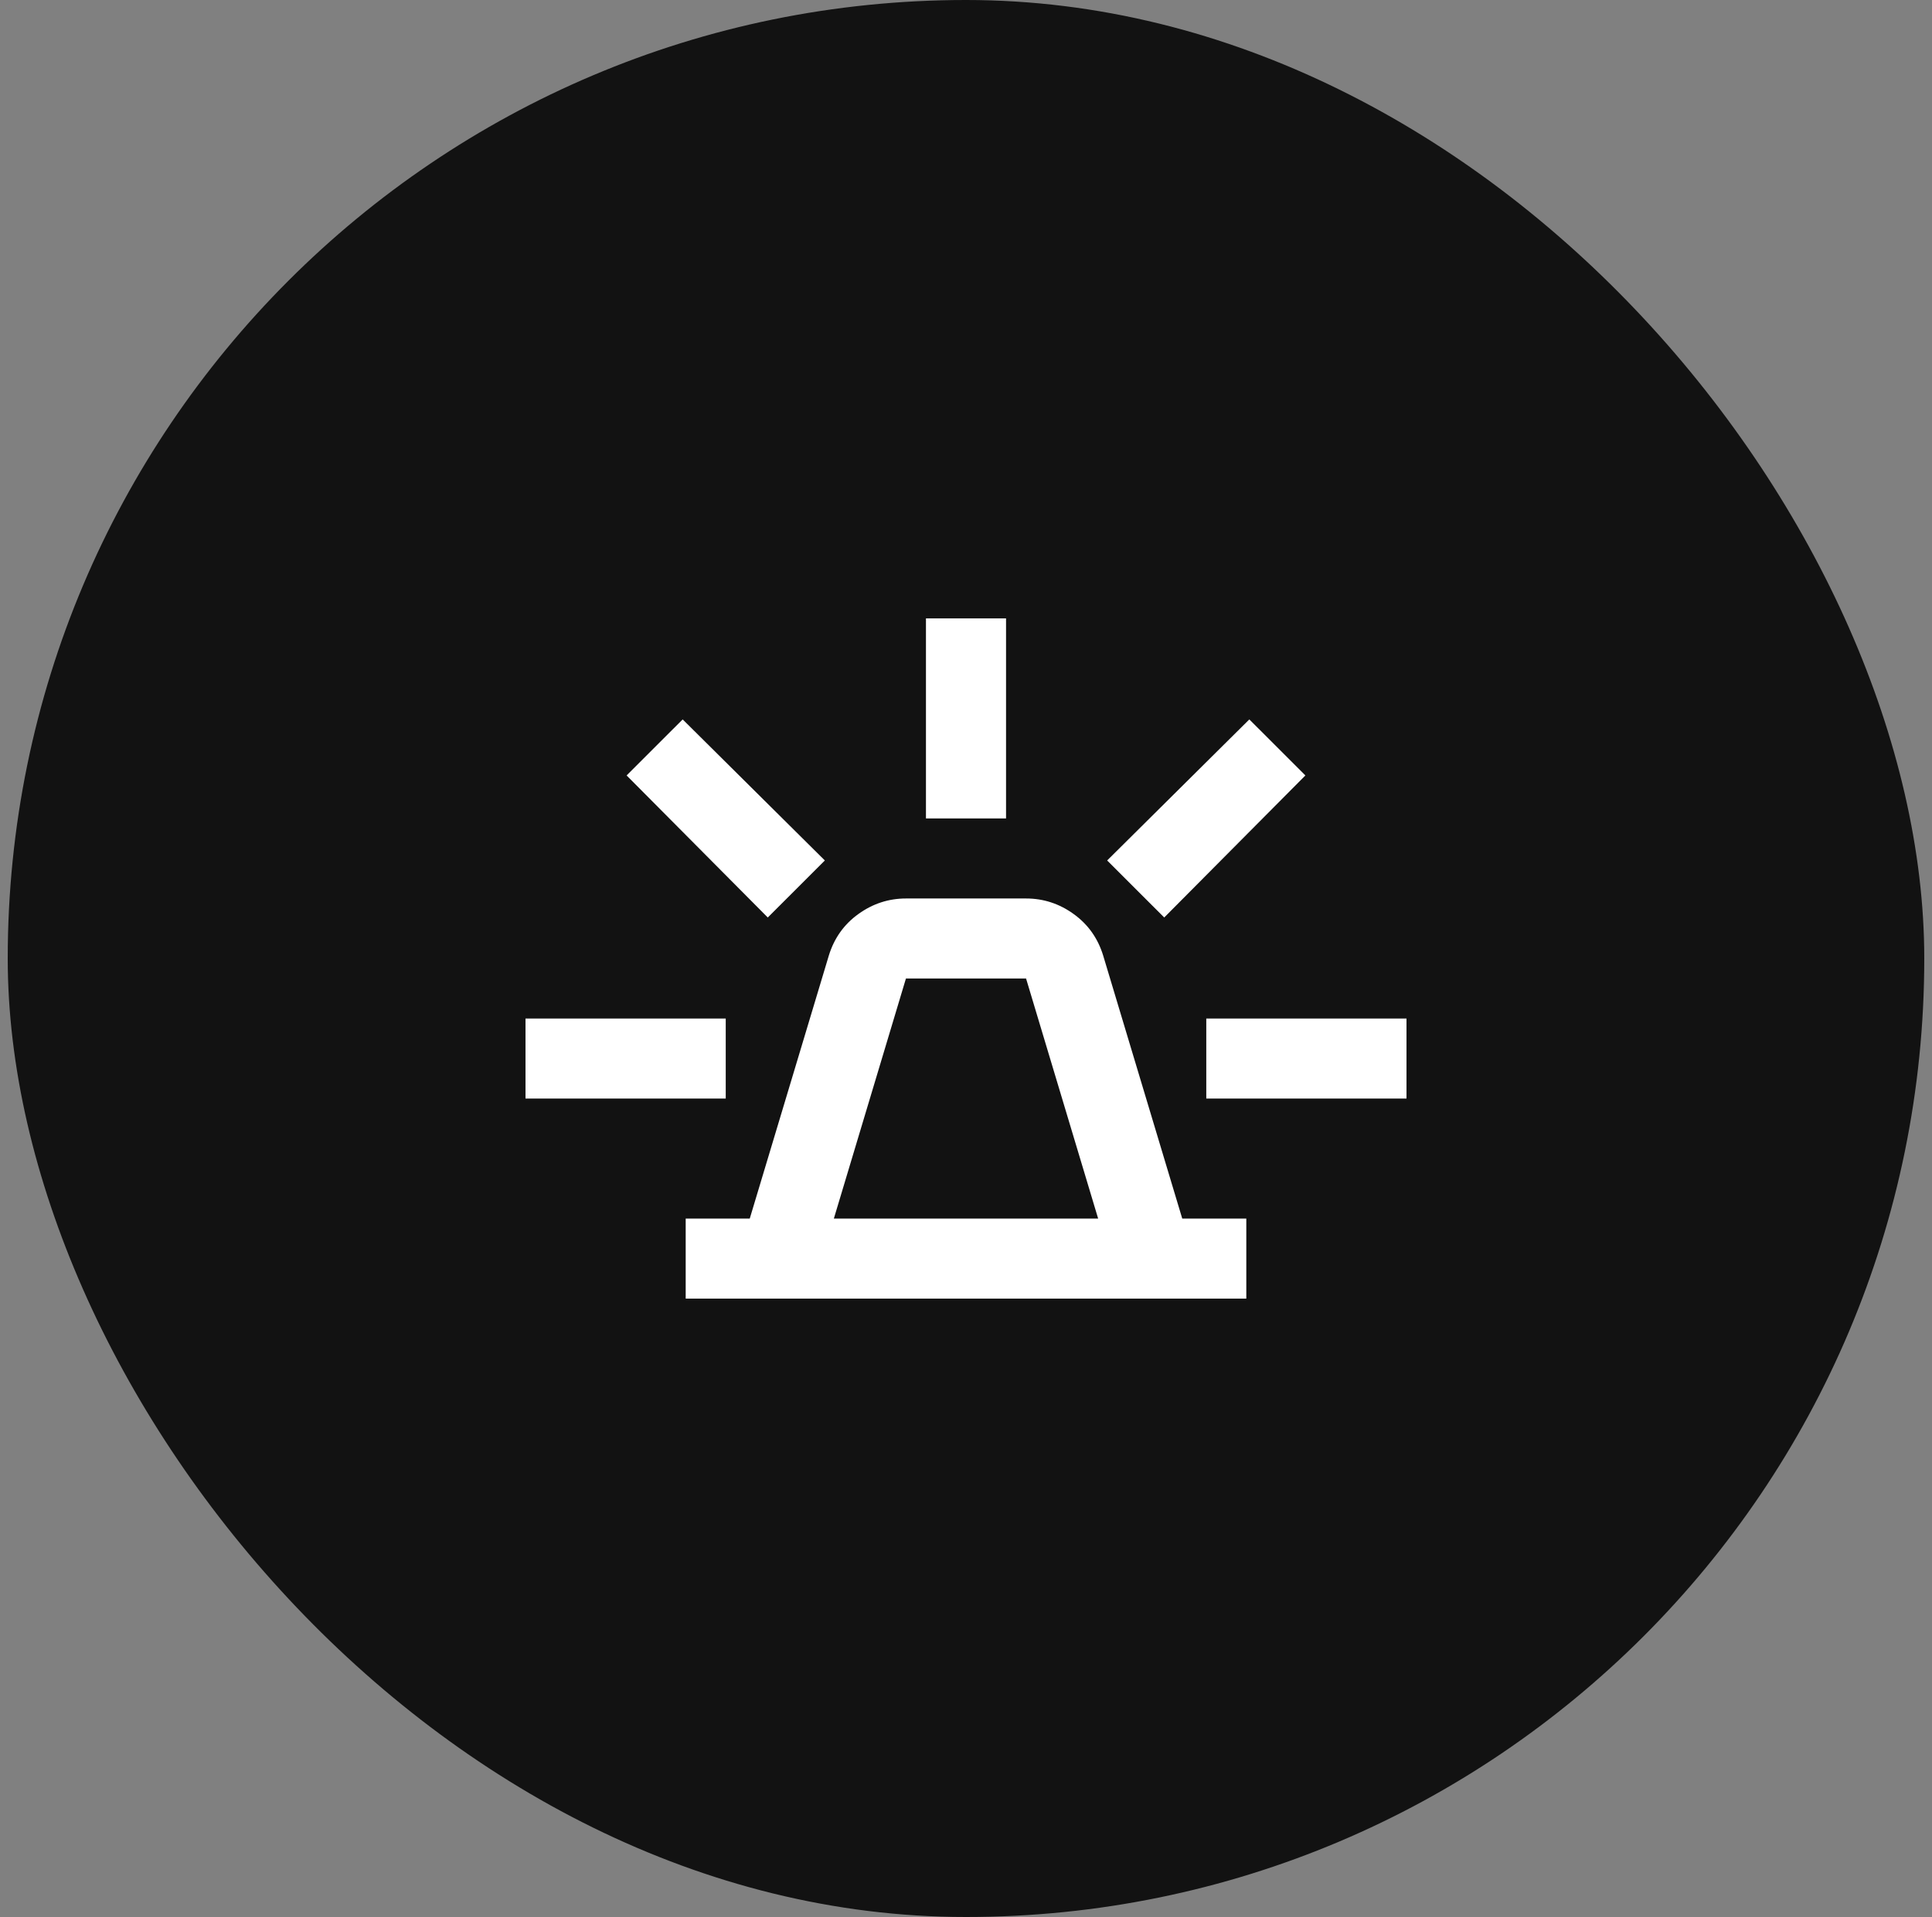 <svg width="125" height="124" viewBox="0 0 125 124" fill="none" xmlns="http://www.w3.org/2000/svg">
<rect x="0" y="0" width="125" height="124" fill="#808080" stroke="none"/>
<rect x="0.5" width="124" height="124" rx="62" fill="#121212"/>
<path d="M44.364 84V78.823H48.509L53.626 61.806C53.972 60.684 54.609 59.79 55.538 59.122C56.468 58.454 57.493 58.119 58.614 58.118H66.386C67.509 58.118 68.535 58.452 69.464 59.122C70.394 59.791 71.03 60.686 71.374 61.806L76.491 78.823H80.636V84H44.364ZM53.95 78.823H71.05L66.386 63.294H58.614L53.95 78.823ZM59.909 52.941V40H65.091V52.941H59.909ZM75.325 59.347L71.633 55.659L80.831 46.535L84.458 50.159L75.325 59.347ZM78.046 71.059V65.882H91V71.059H78.046ZM49.675 59.347L40.542 50.159L44.169 46.535L53.367 55.659L49.675 59.347ZM34 71.059V65.882H46.955V71.059H34Z" fill="white"/>
</svg>
